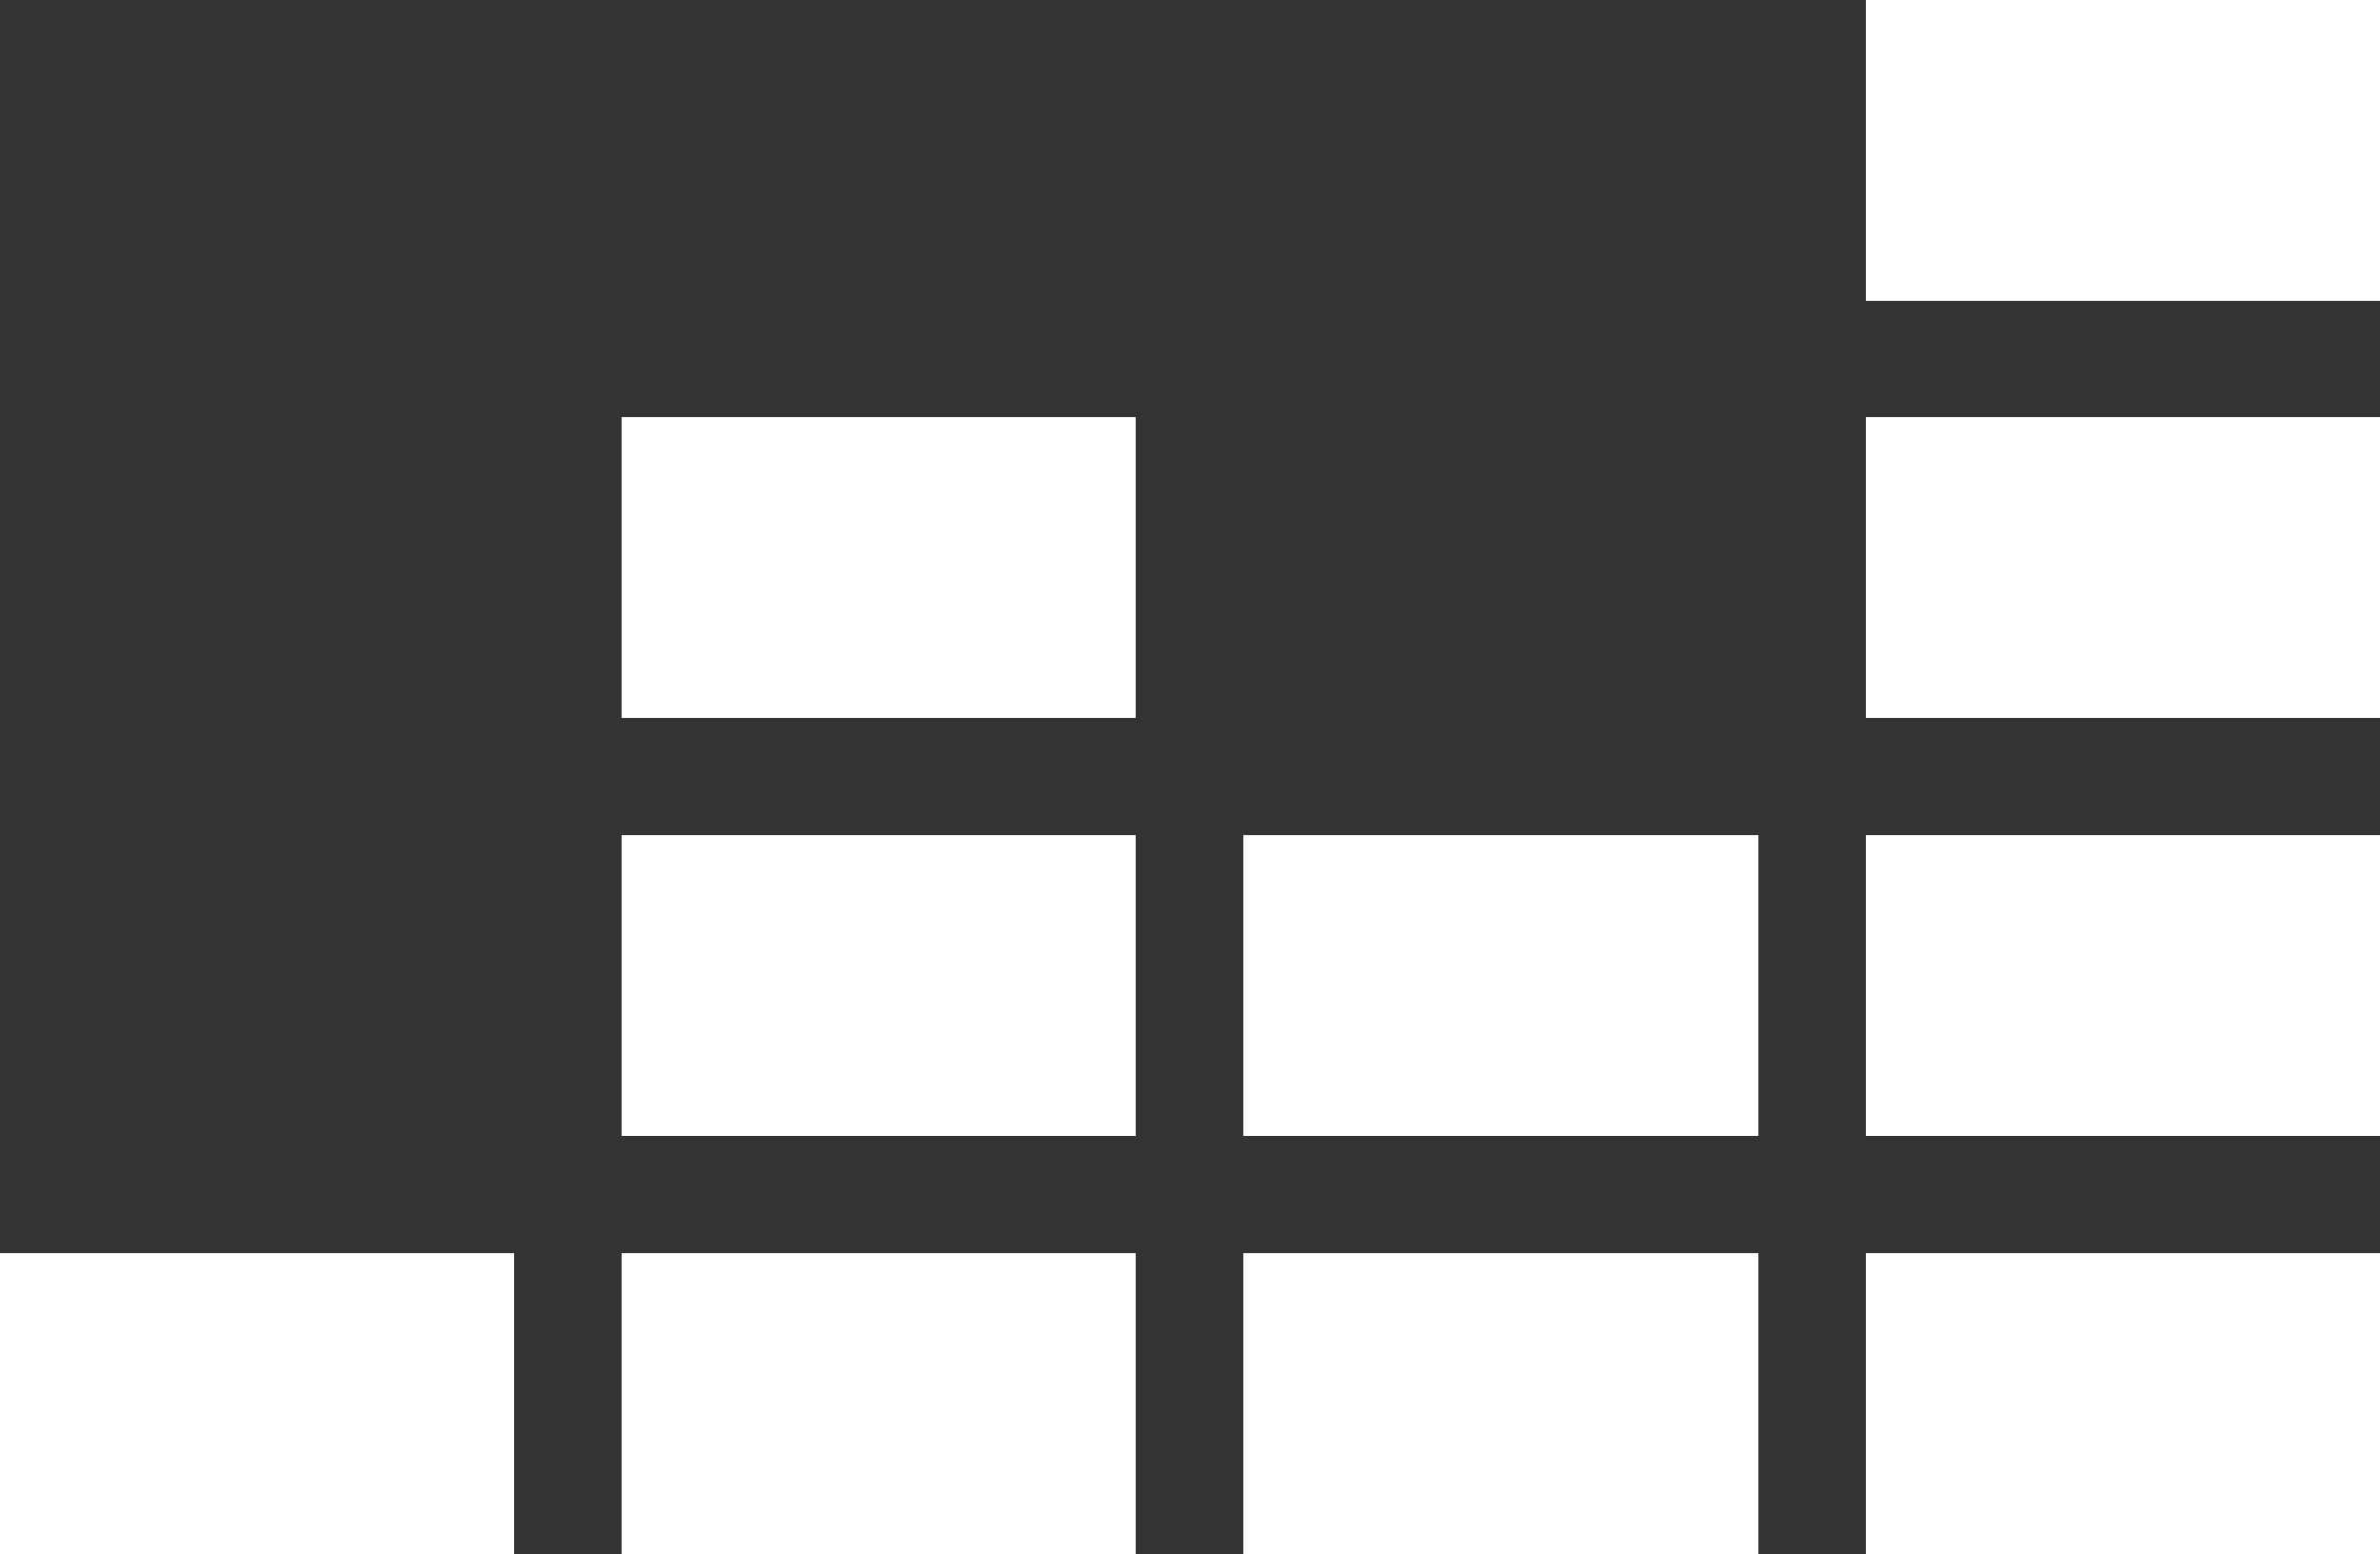 <?xml version="1.0" encoding="utf-8"?>
<!-- Generator: Adobe Illustrator 20.1.0, SVG Export Plug-In . SVG Version: 6.00 Build 0)  -->
<svg version="1.1"
	 id="Ebene_1" xmlns:cc="http://creativecommons.org/ns#" xmlns:dc="http://purl.org/dc/elements/1.1/" xmlns:rdf="http://www.w3.org/1999/02/22-rdf-syntax-ns#"
	 xmlns="http://www.w3.org/2000/svg" xmlns:xlink="http://www.w3.org/1999/xlink" x="0px" y="0px" width="250px" height="163.2px"
	 viewBox="0 0 250 163.2" style="enable-background:new 0 0 250 163.2;" xml:space="preserve">
<rect x="0" y="0" width="250" height="163.2" fill="#333333" stroke="none"/>
<style type="text/css">
	.st0{fill:#FFFFFF;}
</style>
<path class="st0" d="M250,0v31.6h-54V0H250z"/>
<path class="st0" d="M250,43.8v31.6h-54V43.8H250z"/>
<path class="st0" d="M250,87.7v31.6h-54V87.7H250z"/>
<path class="st0" d="M54,131.6v31.6H0v-31.6H54z"/>
<path class="st0" d="M119.3,131.6v31.6H65.3v-31.6H119.3z"/>
<path class="st0" d="M184.7,131.6v31.6h-54.1v-31.6H184.7z"/>
<path class="st0" d="M250,131.6v31.6h-54v-31.6H250z"/>
<path class="st0" d="M184.7,87.7v31.6h-54.1V87.7H184.7z"/>
<path class="st0" d="M119.3,87.7v31.6H65.3V87.7H119.3z"/>
<path class="st0" d="M119.3,43.8v31.6H65.3V43.8H119.3z"/>
</svg>
